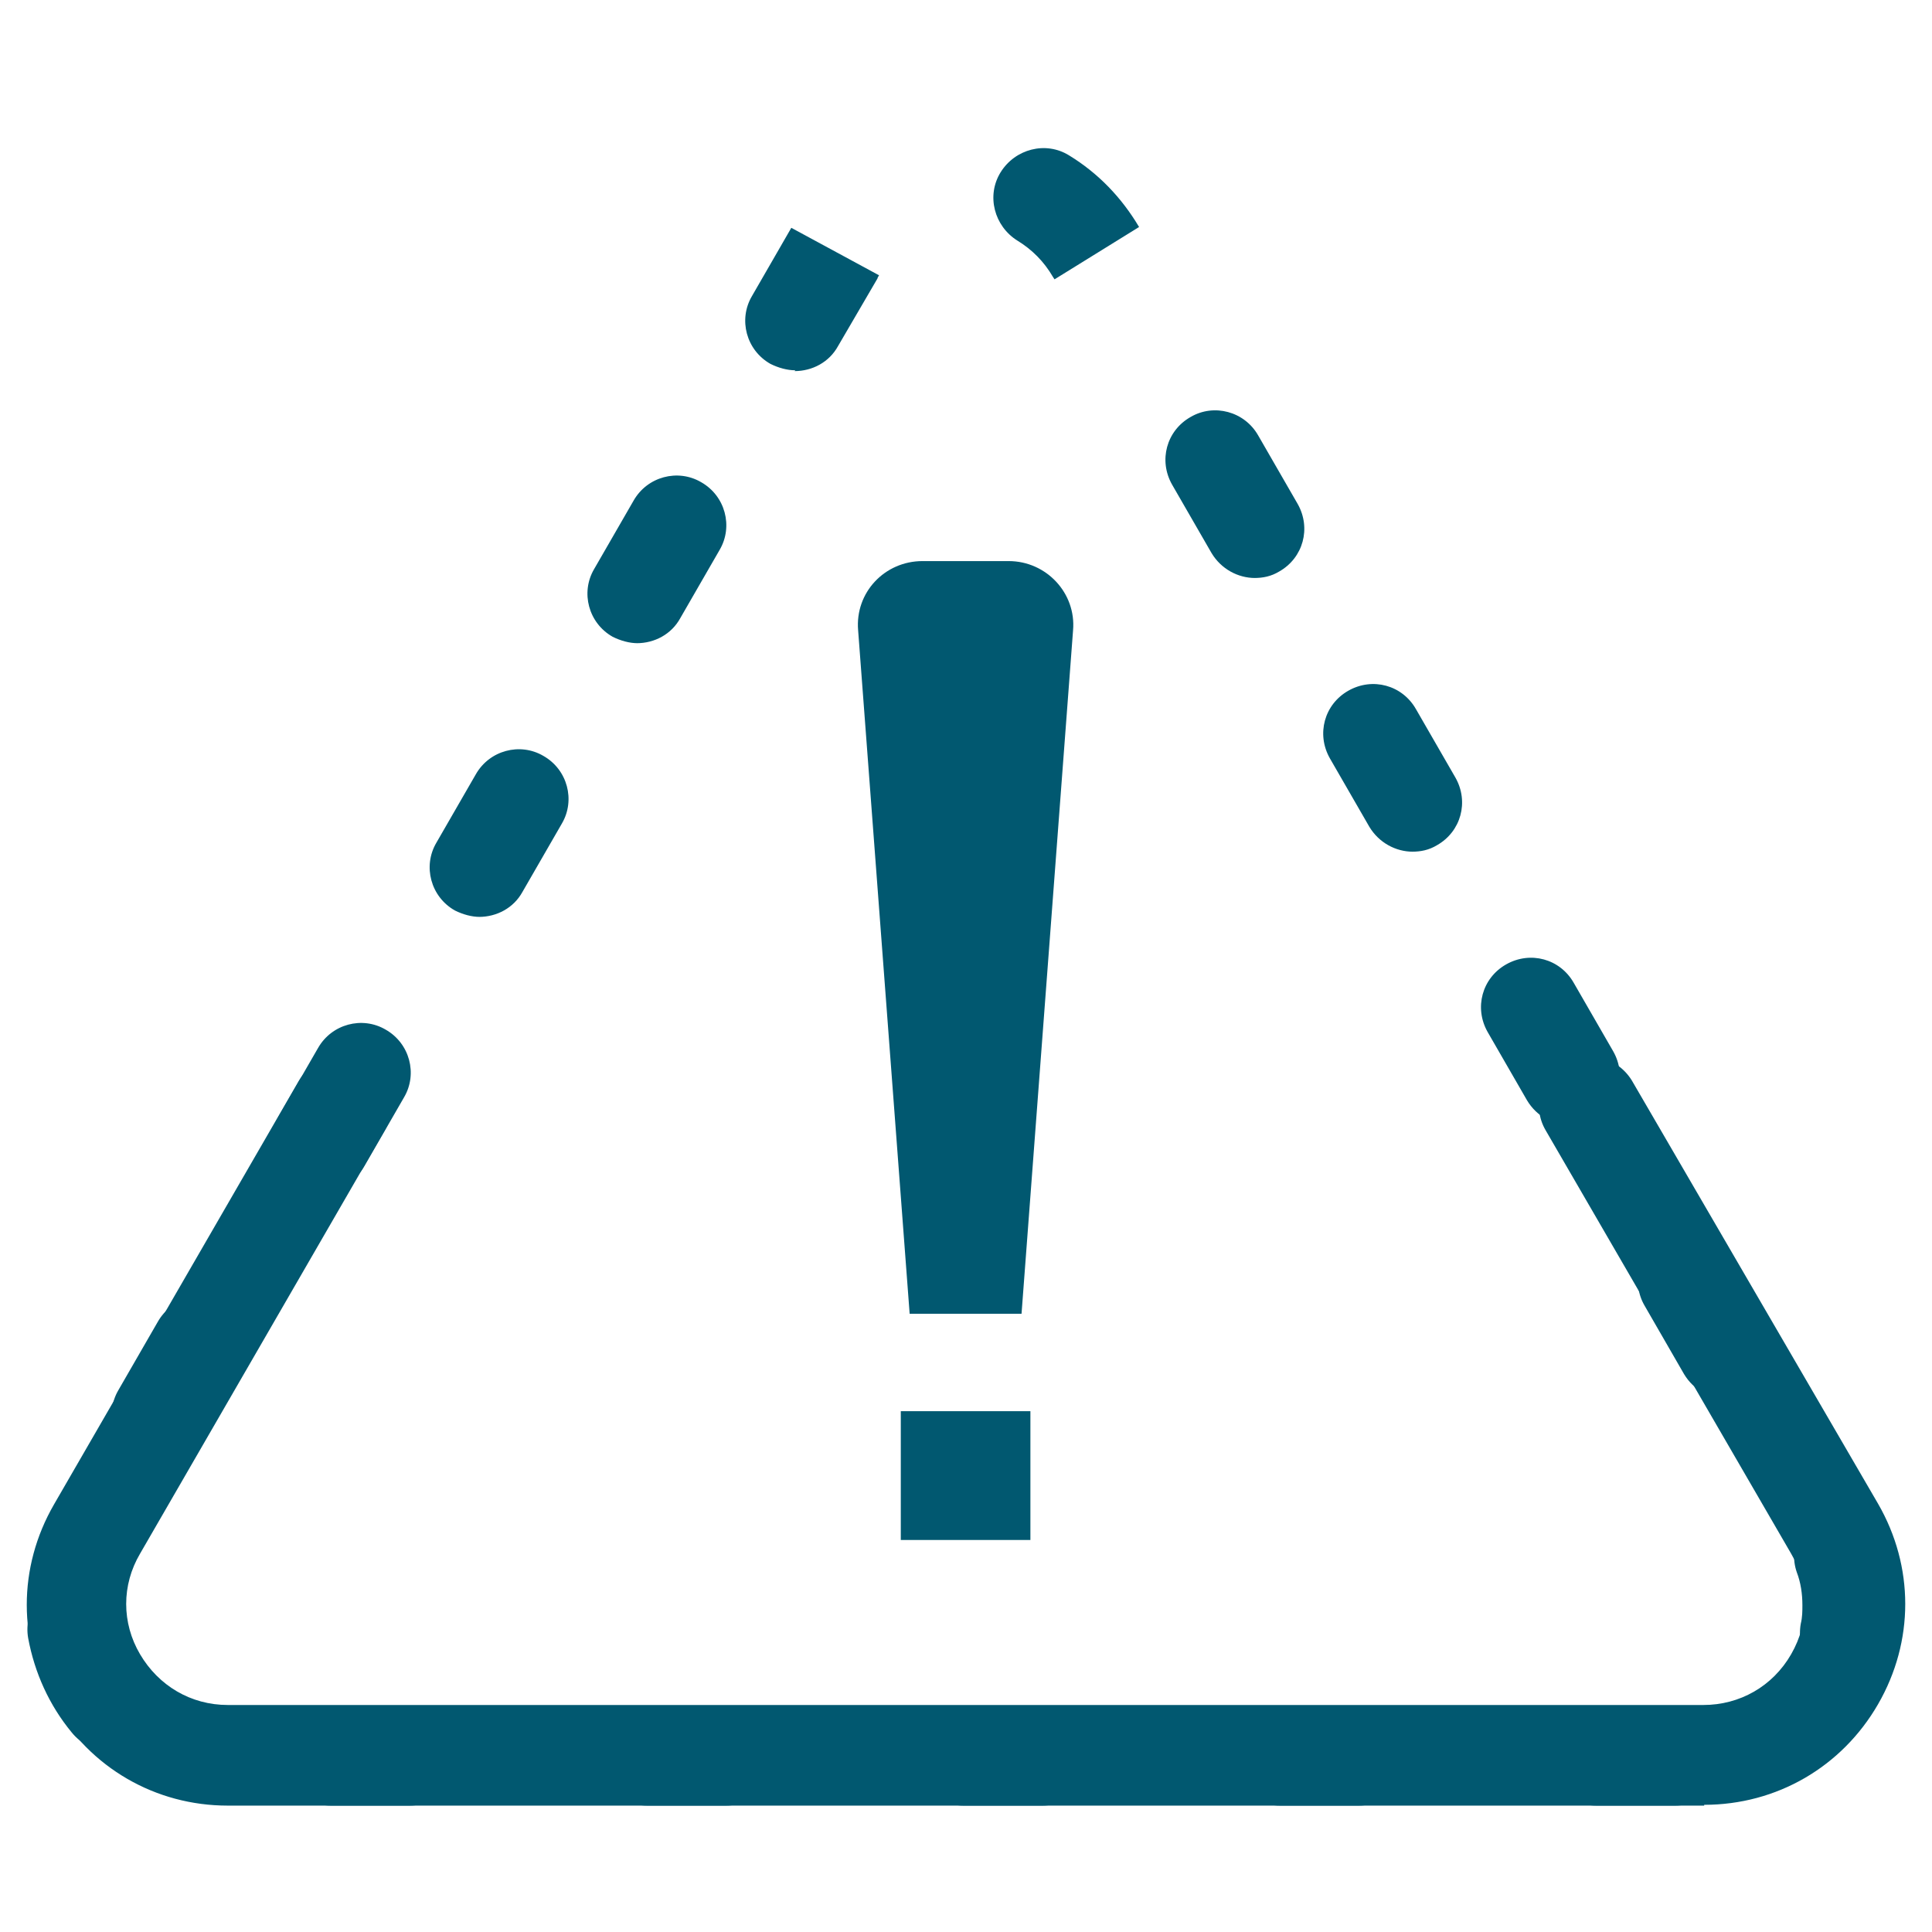 <?xml version="1.0" encoding="UTF-8"?>
<svg id="Layer_1" data-name="Layer 1" xmlns="http://www.w3.org/2000/svg" viewBox="0 0 24 24">
  <defs>
    <style>
      .cls-1 {
        fill: #015870;
        stroke-width: 0px;
      }
    </style>
  </defs>
  <path class="cls-1" d="m20.81,22.43h-.98c-.34,0-.62-.28-.62-.62s.28-.62.62-.62h.98c.34,0,.62.28.62.62s-.28.62-.62.62Zm-3.93,0h-.98c-.34,0-.62-.28-.62-.62s.28-.62.62-.62h.98c.34,0,.62.28.62.62s-.28.62-.62.62Zm-3.93,0h-.98c-.34,0-.62-.28-.62-.62s.28-.62.62-.62h.98c.34,0,.62.28.62.62s-.28.62-.62.62Zm-3.93,0h-.98c-.34,0-.62-.28-.62-.62s.28-.62.62-.62h.98c.34,0,.62.28.62.62s-.28.62-.62.62Zm-3.93,0h-.98c-.34,0-.62-.28-.62-.62s.28-.62.62-.62h.98c.34,0,.62.28.62.62s-.28.62-.62.62Zm-3.72-.68c-.18,0-.36-.08-.48-.23-.28-.34-.46-.74-.54-1.17-.06-.34.17-.66.5-.71.33-.06.66.17.71.5.04.22.13.42.27.59.22.26.18.65-.08.87-.11.09-.25.14-.39.14Zm21.61-.85s-.08,0-.12-.01c-.34-.06-.55-.39-.49-.72.02-.08.02-.16.02-.23,0-.14-.02-.28-.07-.41-.11-.32.06-.67.38-.79.32-.11.67.06.79.38.09.27.14.54.14.82,0,.16-.02.32-.05.47-.06.29-.32.5-.61.5Zm-20.97-2.71c-.1,0-.21-.03-.31-.08-.3-.17-.4-.55-.23-.84l.49-.85c.17-.3.55-.4.84-.23.3.17.4.55.23.84l-.49.85c-.11.2-.32.31-.54.31Zm19.45-.81c-.21,0-.42-.11-.54-.31l-.49-.85c-.17-.29-.07-.67.22-.84.29-.17.67-.07.85.22l.49.85c.17.29.07.67-.22.84-.1.06-.2.08-.31.08ZM4,14.79c-.1,0-.21-.03-.31-.08-.3-.17-.4-.55-.23-.84l.49-.85c.17-.3.55-.4.84-.23.3.17.4.55.23.84l-.49.85c-.11.2-.32.31-.54.31Zm15.51-.81c-.21,0-.42-.11-.54-.31l-.49-.85c-.17-.3-.07-.67.23-.84.3-.17.67-.07.84.23l.49.85c.17.3.07.67-.23.84-.1.06-.2.08-.31.08Zm-13.55-2.59c-.1,0-.21-.03-.31-.08-.3-.17-.4-.55-.23-.84l.49-.85c.17-.3.55-.4.84-.23.3.17.4.55.23.84l-.49.85c-.11.2-.32.31-.54.31Zm11.59-.81c-.21,0-.42-.11-.54-.31l-.49-.85c-.17-.3-.07-.67.23-.84.3-.17.67-.07.84.23l.49.85c.17.3.07.67-.23.84-.1.06-.2.08-.31.08Zm-9.63-2.59c-.1,0-.21-.03-.31-.08-.3-.17-.4-.55-.23-.84l.49-.85c.17-.3.55-.4.84-.23.3.17.4.55.23.84l-.49.85c-.11.2-.32.31-.54.31Zm7.67-.81c-.21,0-.42-.11-.54-.31l-.49-.85c-.17-.3-.07-.67.23-.84.29-.17.67-.07.84.23l.49.85c.17.3.07.67-.23.84-.1.06-.2.08-.31.08Zm-5.71-2.58c-.1,0-.21-.03-.31-.08-.3-.17-.4-.55-.23-.84l.49-.85,1.09.59s-.02.03-.02.04l-.49.84c-.11.2-.32.31-.54.31Zm3.22-1.13l-.02-.03c-.11-.19-.26-.34-.44-.45-.29-.18-.39-.56-.21-.85.18-.29.56-.39.85-.21.36.22.65.52.87.89l-1.05.65Z"/>
  <path class="cls-1" d="m21.17,22.43H2.83c-.9,0-1.71-.47-2.16-1.25-.45-.78-.45-1.71,0-2.49l3.04-5.26c.17-.29.55-.4.84-.23.3.17.4.55.23.84l-3.04,5.26c-.23.39-.23.86,0,1.25.23.39.63.63,1.09.63h18.33c.45,0,.86-.23,1.09-.63s.23-.86,0-1.25l-3.05-5.26c-.17-.29-.07-.67.22-.84.29-.17.67-.07.85.22l3.06,5.26c.45.78.45,1.71,0,2.49-.45.78-1.26,1.25-2.16,1.25Z"/>
  <path class="cls-1" d="m11.3,16.32l-.64-8.49c-.04-.47.33-.86.8-.86h1.07c.47,0,.84.4.8.86l-.64,8.49h-1.39Zm-.11,2.81v-1.6h1.61v1.6h-1.61Z"/>
</svg>